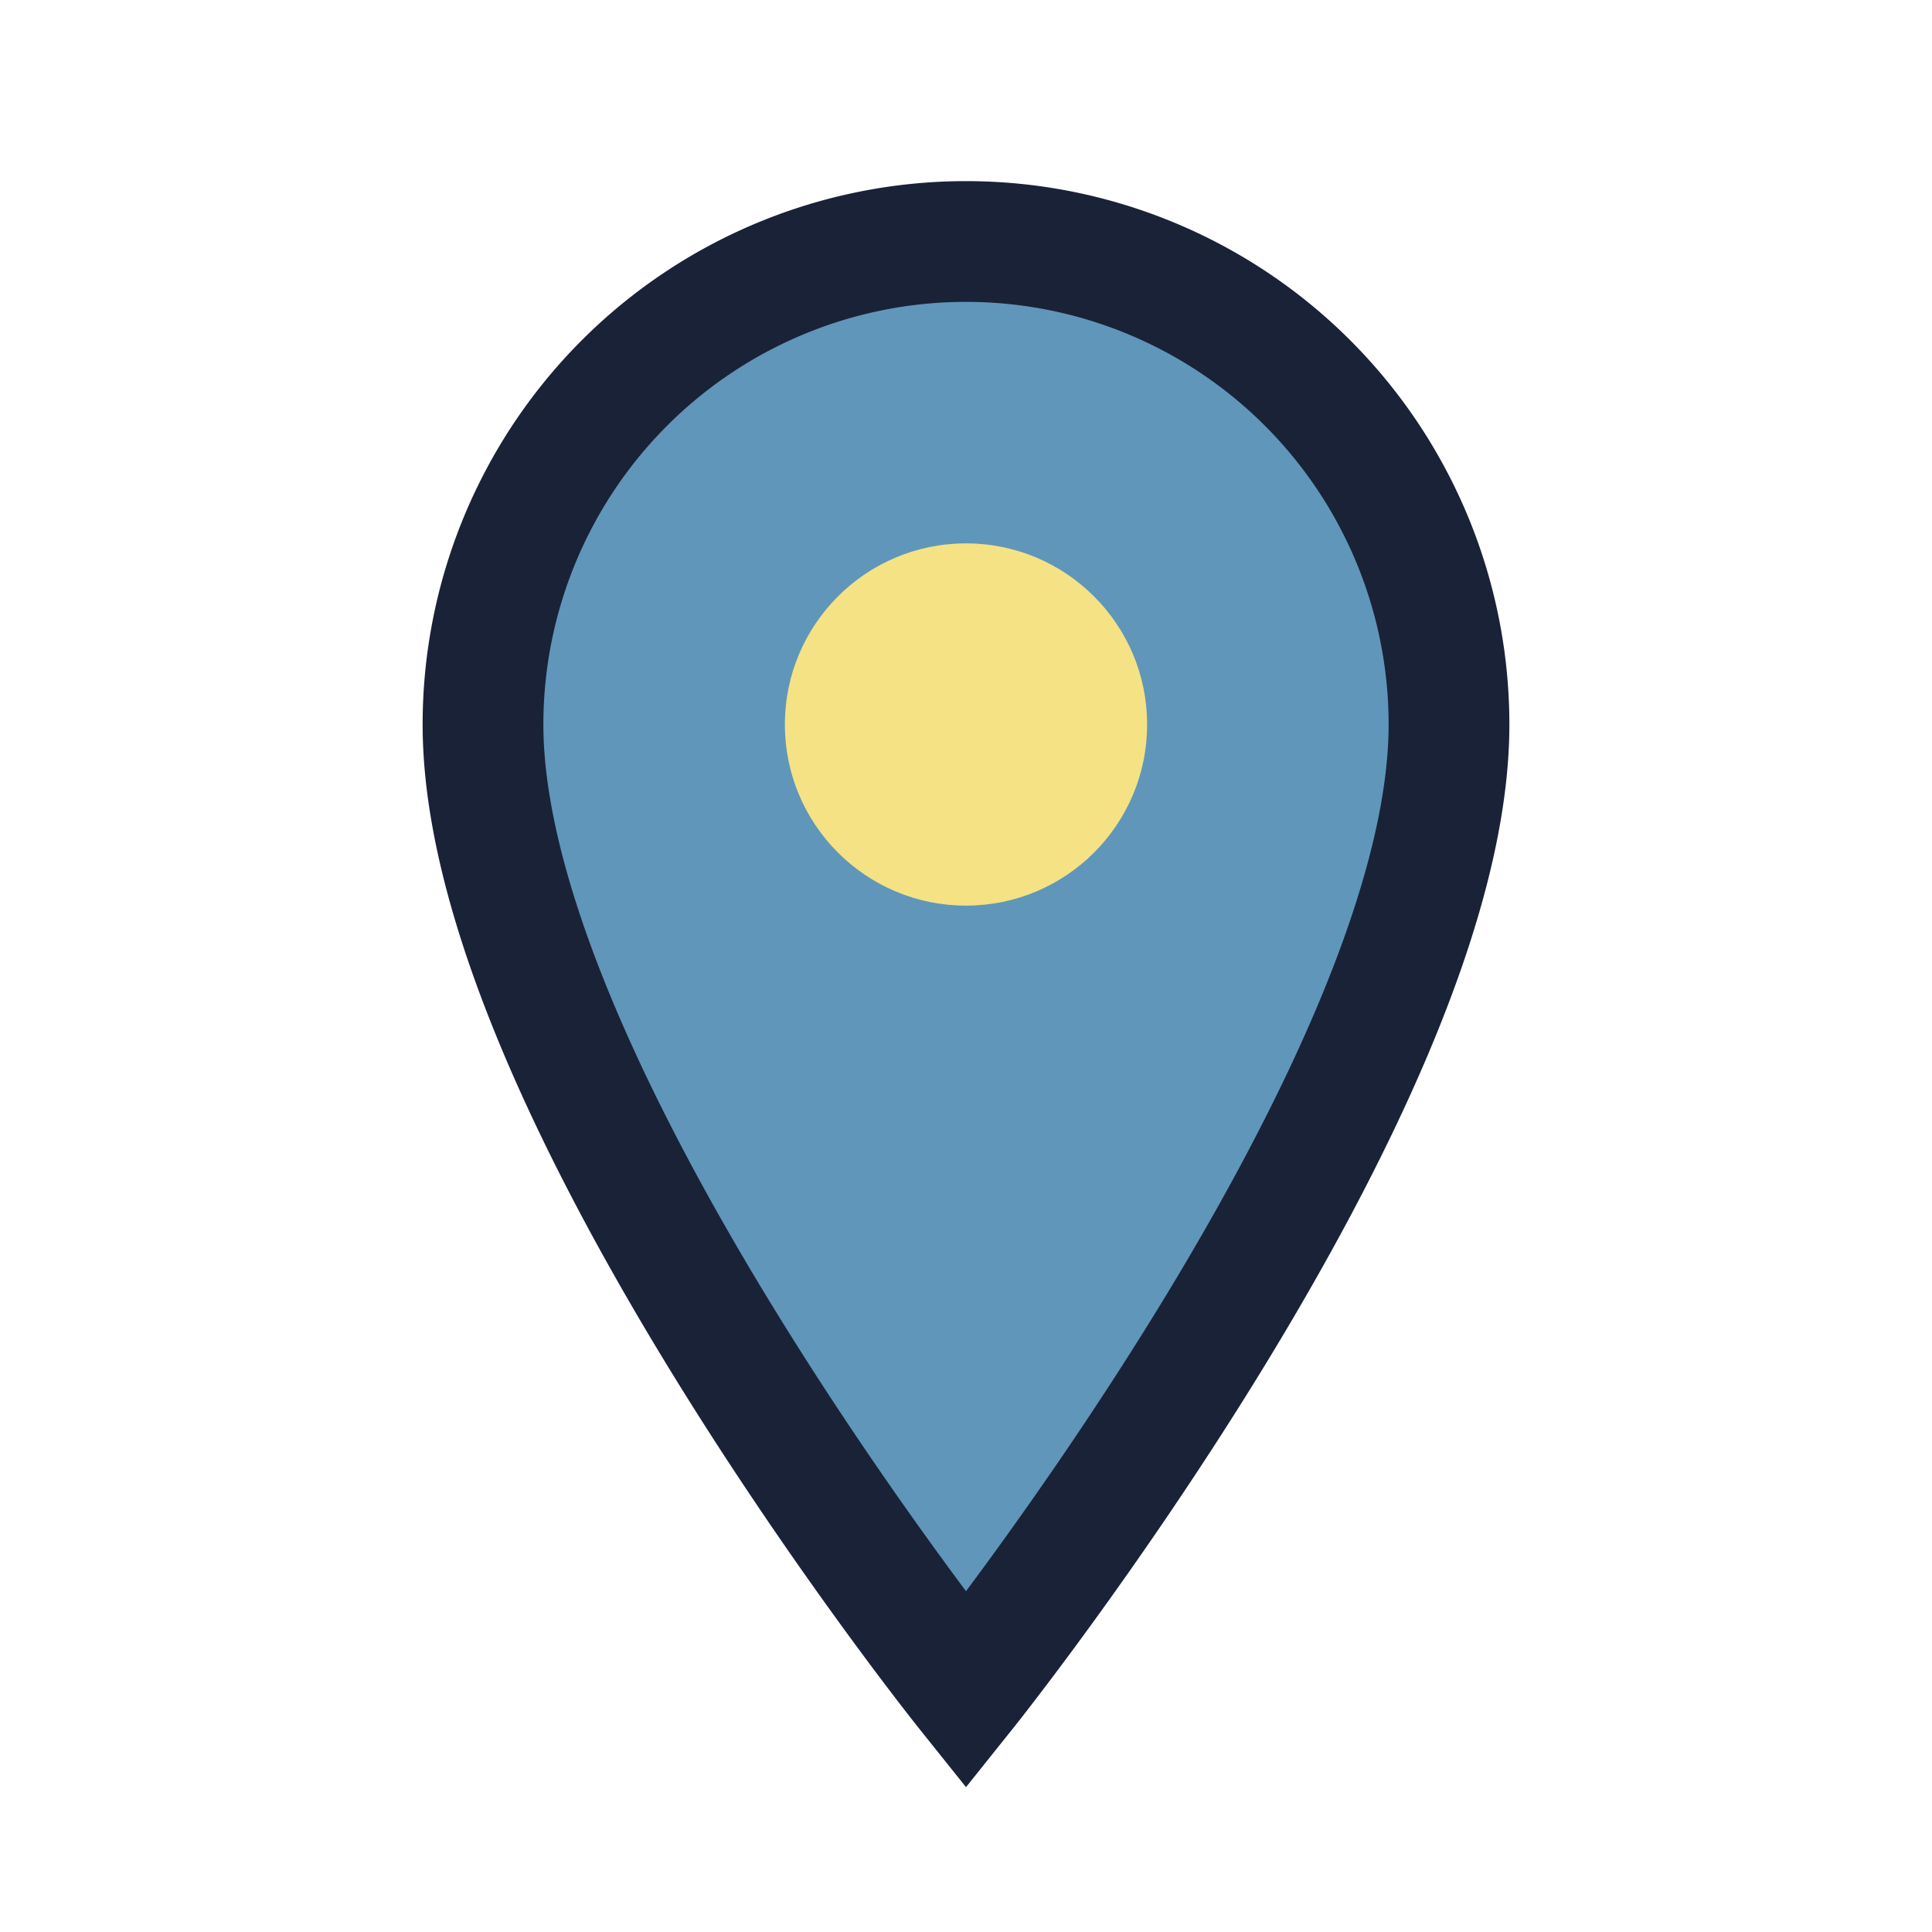 <?xml version="1.0" encoding="UTF-8"?>
<svg xmlns="http://www.w3.org/2000/svg" width="32" height="32" viewBox="0 0 32 32"><path d="M16 28s8-10 8-16a8 8 0 1 0-16 0c0 6 8 16 8 16z" fill="#6096BA" stroke="#1A2238" stroke-width="2"/><circle cx="16" cy="12" r="3" fill="#F4E285"/></svg>